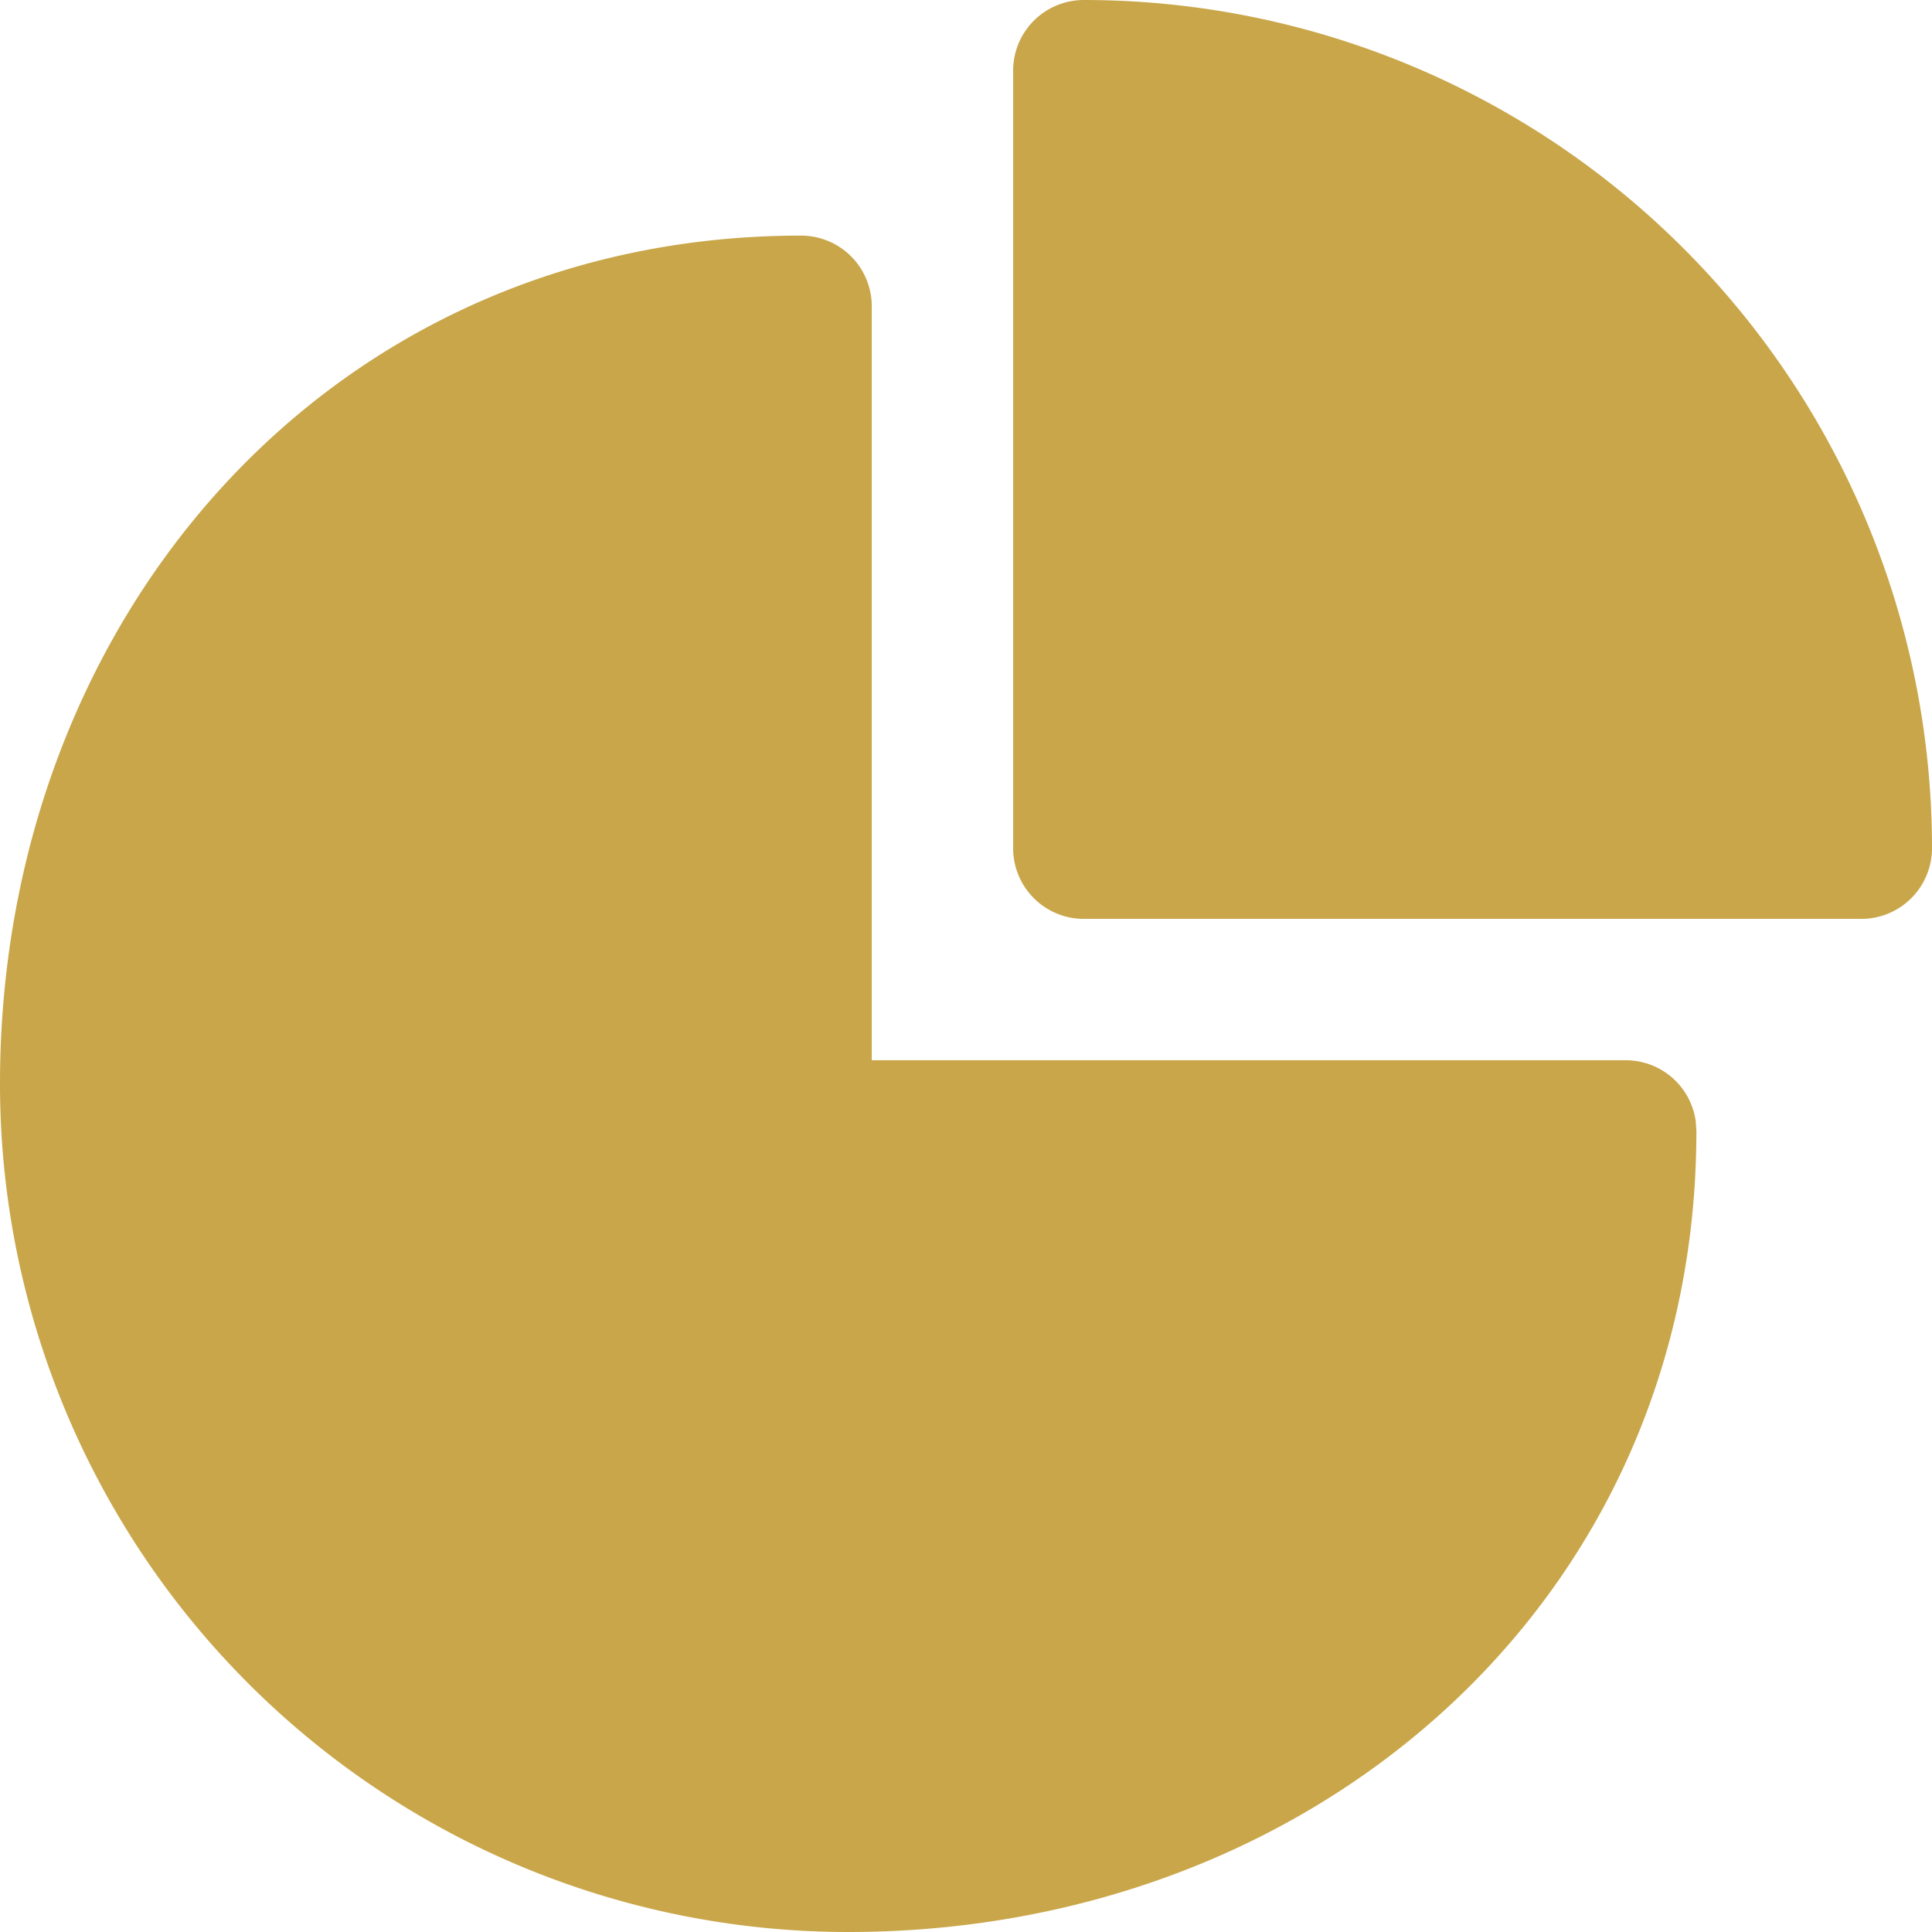 <svg xmlns="http://www.w3.org/2000/svg" width="100" height="100" fill="none" viewBox="0 0 100 100">
  <path fill="#C9A649" d="M41.463 12.195a3.659 3.659 0 0 1 3.659 3.659v39.024h39.024a3.658 3.658 0 0 1 3.625 3.161l.034.498C87.805 82.78 68.146 100 43.902 100A43.902 43.902 0 0 1 0 56.098c0-24.244 17.22-43.903 41.463-43.903ZM56.098 0A43.903 43.903 0 0 1 100 43.902a3.658 3.658 0 0 1-3.659 3.659H56.098a3.659 3.659 0 0 1-3.659-3.659V3.66A3.659 3.659 0 0 1 56.098 0Z" class="gather-insights-icon-5"/>
</svg>
